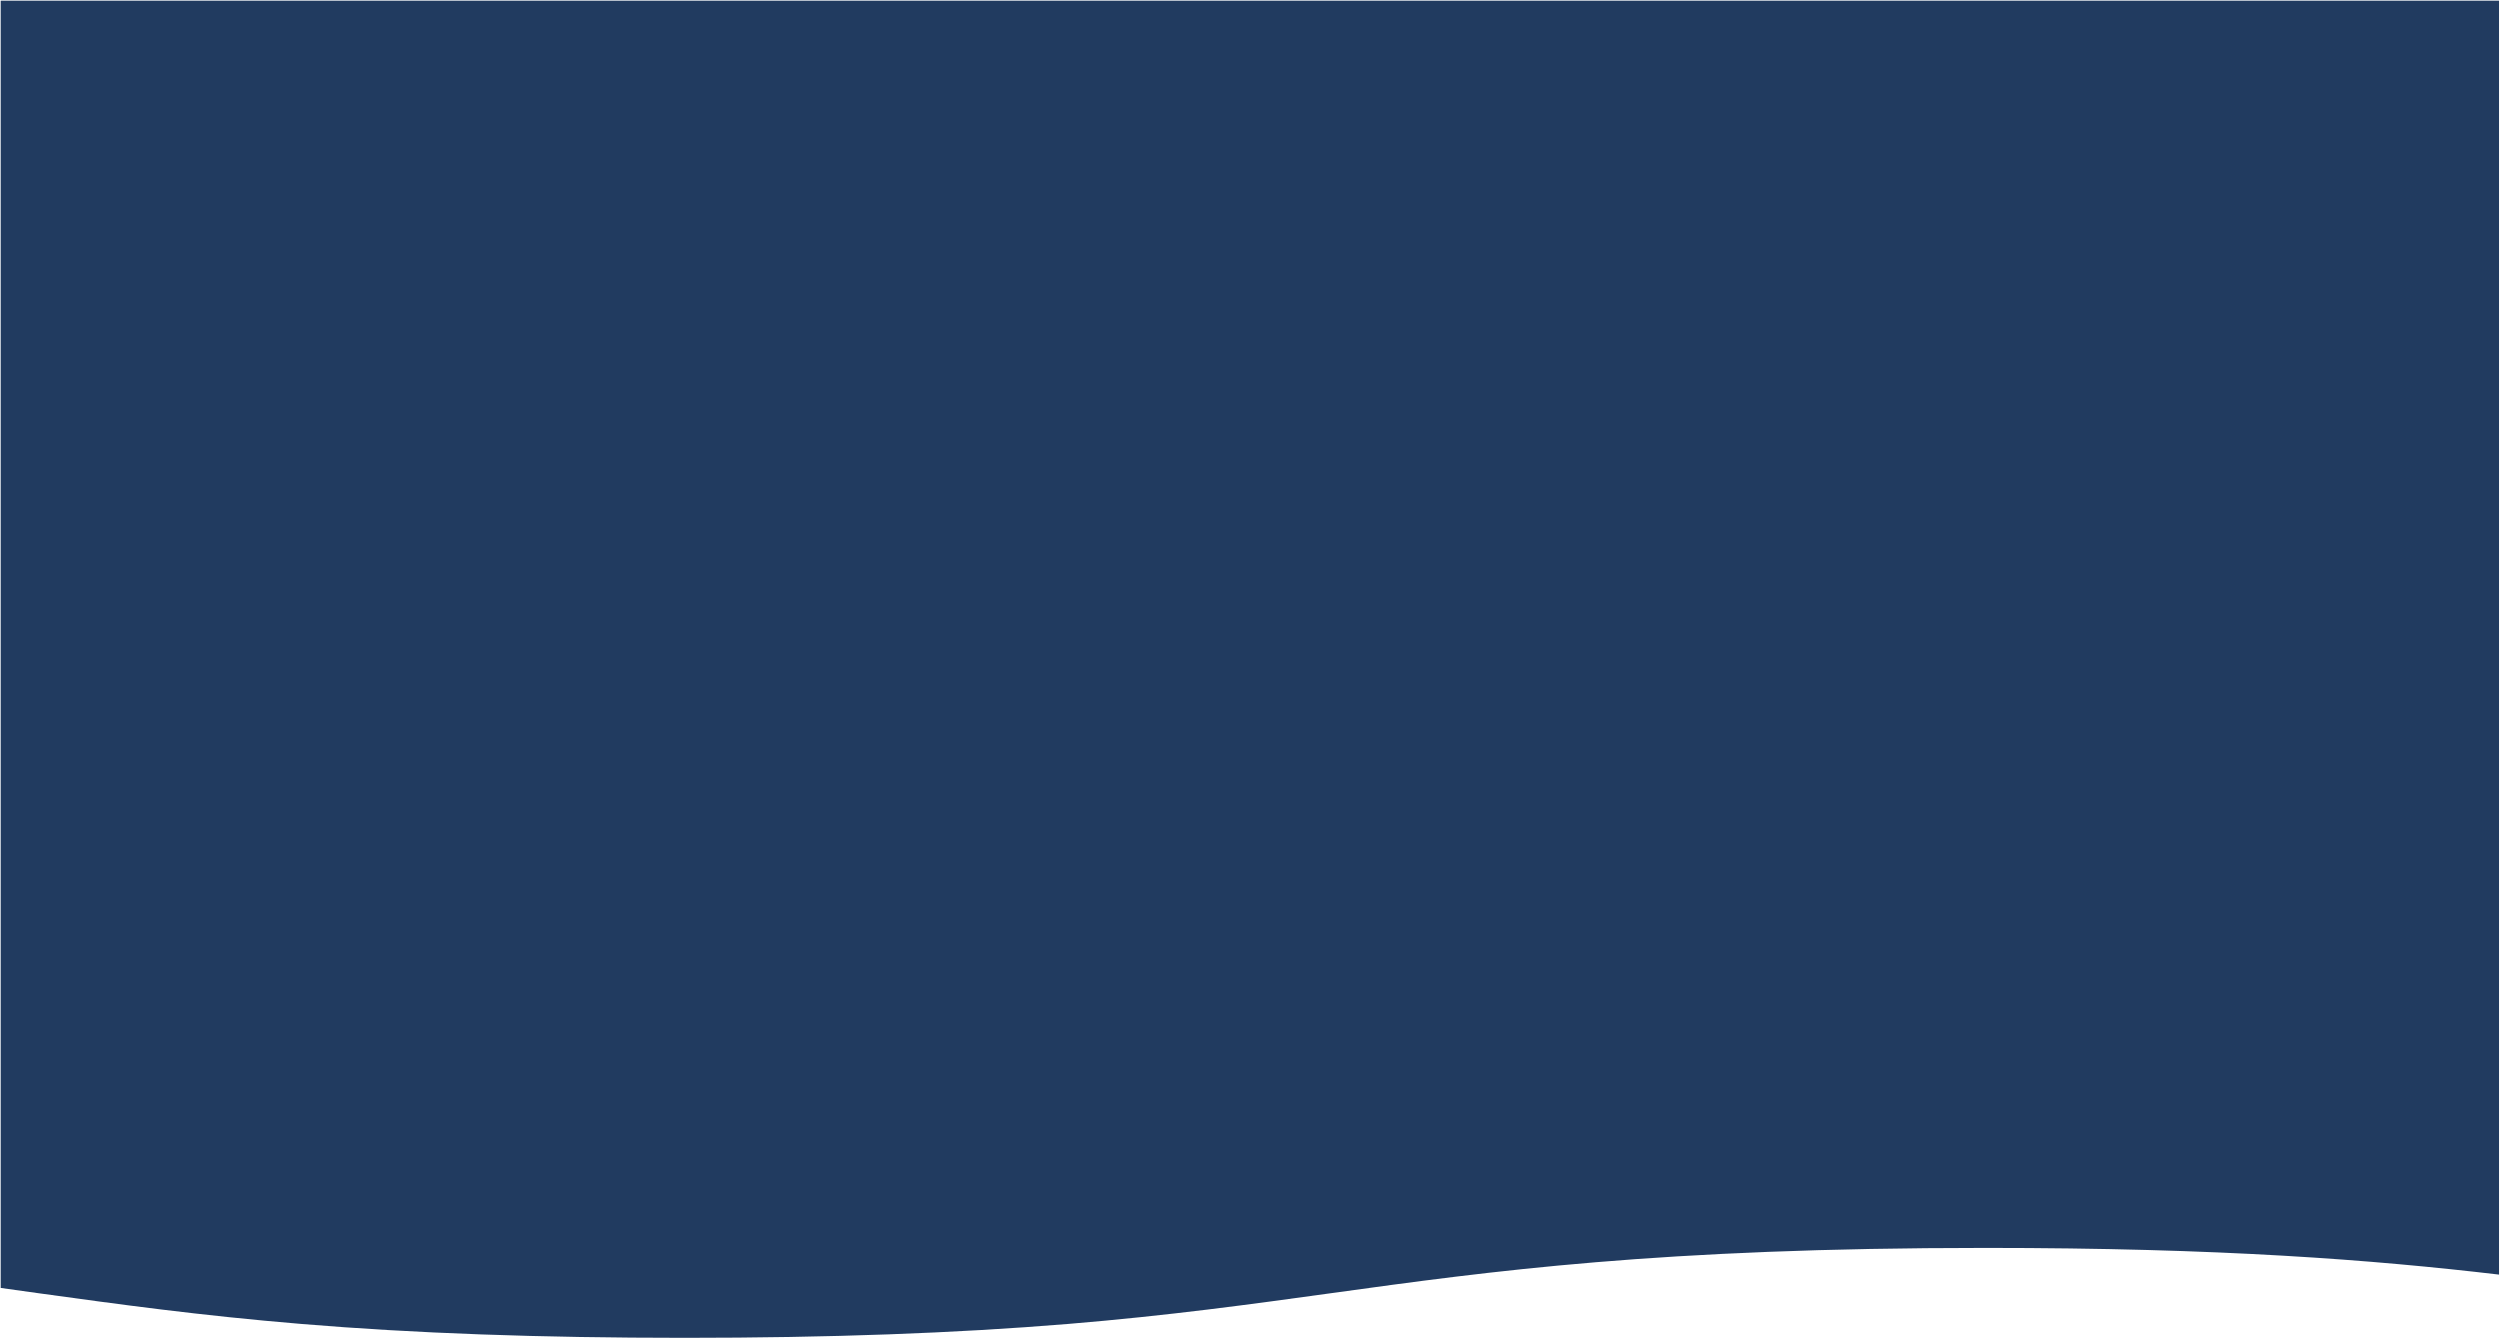 <?xml version="1.0" encoding="utf-8"?>
<!-- Generator: Adobe Illustrator 25.2.0, SVG Export Plug-In . SVG Version: 6.00 Build 0)  -->
<svg version="1.1" id="レイヤー_1" xmlns="http://www.w3.org/2000/svg" xmlns:xlink="http://www.w3.org/1999/xlink" x="0px"
	 y="0px" viewBox="0 0 1799 963.2" style="enable-background:new 0 0 1799 963.2;" xml:space="preserve">
<style type="text/css">
	.st0{fill:#213B60;}
</style>
<g id="レイヤー_2_1_">
	<g id="レイヤー_5">
		<path class="st0" d="M216.7,952.7c81.4,6.8,171.7,10,276,10s194.6-3.3,276-10c72.5-6,131.8-14.2,189-22.1
			c115.8-16,235.6-32.6,471.2-32.6c169,0,278.3,8.5,369.4,19.2V0.5H0.5v926.3c9.1,1.3,18.2,2.5,27.2,3.8
			C85,938.5,144.2,946.7,216.7,952.7z"/>
	</g>
</g>
</svg>
